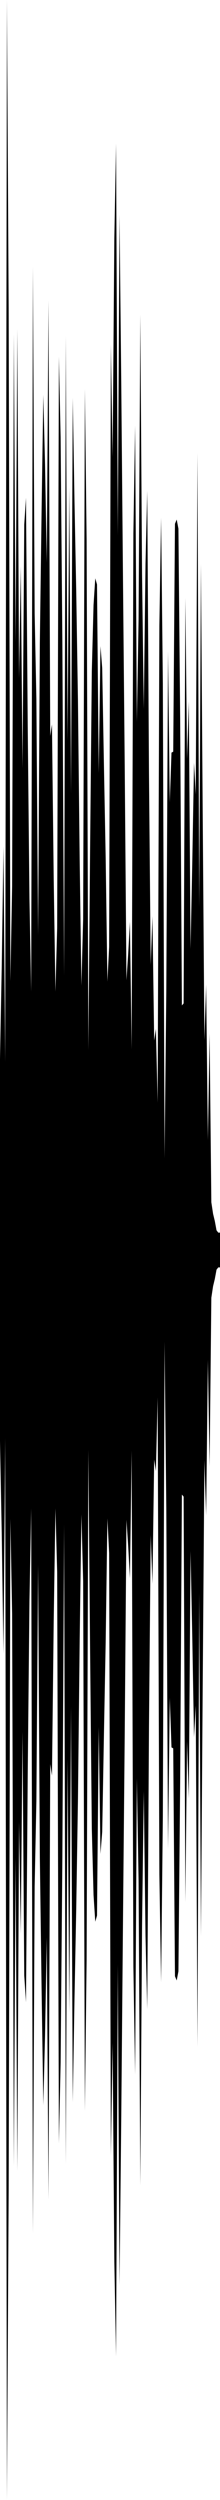 <?xml version="1.0" encoding="utf-8"?>
<svg xmlns="http://www.w3.org/2000/svg" preserveAspectRatio="none" viewBox="0 -25.944 6.35 71.888">
  <path d="m0 4.509.05-2.662.05-3.454.05 6.195.05-30.532.05 8.863L.3 2.27.35-.466.4-16.334.45-7.48l.05-9.002.05 10.039.05-3.216.05 5.81.05-7.012.05-.769.05 6.525.05 5.003.05 2.676.05-20.852L1-8.296l.05 2.449L1.1.946l.05-8.408.05-3.75.05-3.377.05 2.009.05 2.816.05-7.54.05 12.524.05-.335.05 4.434.05 3.252.05-1.827.05-16.435.05 2.322.05 5.91.05 9.57.05-18.393.05 11.647.05-7.298.05 8.805.05-11.375.05 2.978.05 2.567.05 3.161.05 4.596.05 3.598L2.4.483l.05-15.242.05 4.334.05 14.678.05-5.704.05-5.191.05-1.907.05-.766.05.178.05 5.427.05-3.654.05.631L3-3.927l.05 2.644.05 3.566.05-.999.05-17.325.05 3.241.05-6.289.05-2.725.05 11.267.05-9.222.05 4.847.05 5.649.05 5.36.05 6.156.05-.762.05-.921.05 3.672.05-14.837.05-3.103.05 8.521L4-8.13l.05-8.771.05 7.462.05 3.88.05-4.178.05-2.092.05 8.114.05 5.517.05-1.4.05 3.574.05-.336.05 2.124.05-13.723.05-3.099.05 4.757.05 13.666.05-4.786.05-9.796.05 4.343.05-1.428L5-4.33l.05-6.552.05-.123.05.263.05 5.431.05 8.279.05-.059.05-11.66.05 4.626.05-1.648.05 7.118.05-2.485.05-2.874.05.915.05-9.819L5.75.143l.05-9.874.05 7.085.05 6.602.05-1.59L6 6.839l.05-3.065.05 4.854.05.33.05.208.05.269.05.065h.05v1H6.3l-.05.065-.05.269-.05.208-.05.33-.05 4.854L6 13.161l-.05 4.473-.05-1.59-.05 6.602-.05 7.085-.05-9.874-.05 13.061-.05-9.819-.05.915-.05-2.874-.05-2.485-.05 7.118-.05-1.648-.05 4.626-.05-11.66-.05-.059-.05 8.279-.05 5.431-.05.263-.05-.123L5 24.33l-.05-.028-.05-1.428-.05 4.343-.05-9.796-.05-4.786-.05 13.666-.05 4.757-.05-3.099-.05-13.723-.05 2.124-.05-.336-.05 3.574-.05-1.4-.05 5.517-.05 8.114-.05-2.092-.05-4.178-.05 3.88-.05 7.462L4 28.13l-.05-2.943-.05 8.521-.05-3.103-.05-14.837-.05 3.672-.05-.921-.05-.762-.05 6.156-.05 5.36-.05 5.649-.05 4.847-.05-9.222-.05 11.267-.05-2.725-.05-6.289-.05 3.241-.05-17.325-.05-.999-.05 3.566L3 23.927l-.05 2.806-.05.631-.05-3.654-.05 5.427-.05.178-.05-.766-.05-1.907-.05-5.191-.05-5.704-.05 14.678-.05 4.334-.05-15.242-.05-1.914-.05 3.598-.05 4.596-.05 3.161-.05 2.567-.05 2.978-.05-11.375L2 31.933l-.05-7.298-.05 11.647-.05-18.393-.05 9.57-.05 5.91-.05 2.322-.05-16.435-.05-1.827-.05 3.252-.05 4.434-.05-.335-.05 12.524-.05-7.54-.05 2.816-.05 2.009-.05-3.377-.05-3.75-.05-8.408-.05 6.793L1 28.296l-.05 9.982L.9 17.426l-.05 2.676-.05 5.003-.05 6.525-.05-.769-.05-7.012-.05 5.81-.05-3.216L.5 36.482.45 27.48.4 36.334.35 20.466.3 17.73.25 37.081.2 45.944.15 15.412.1 21.607l-.05-3.454L0 15.491z"/>
</svg>